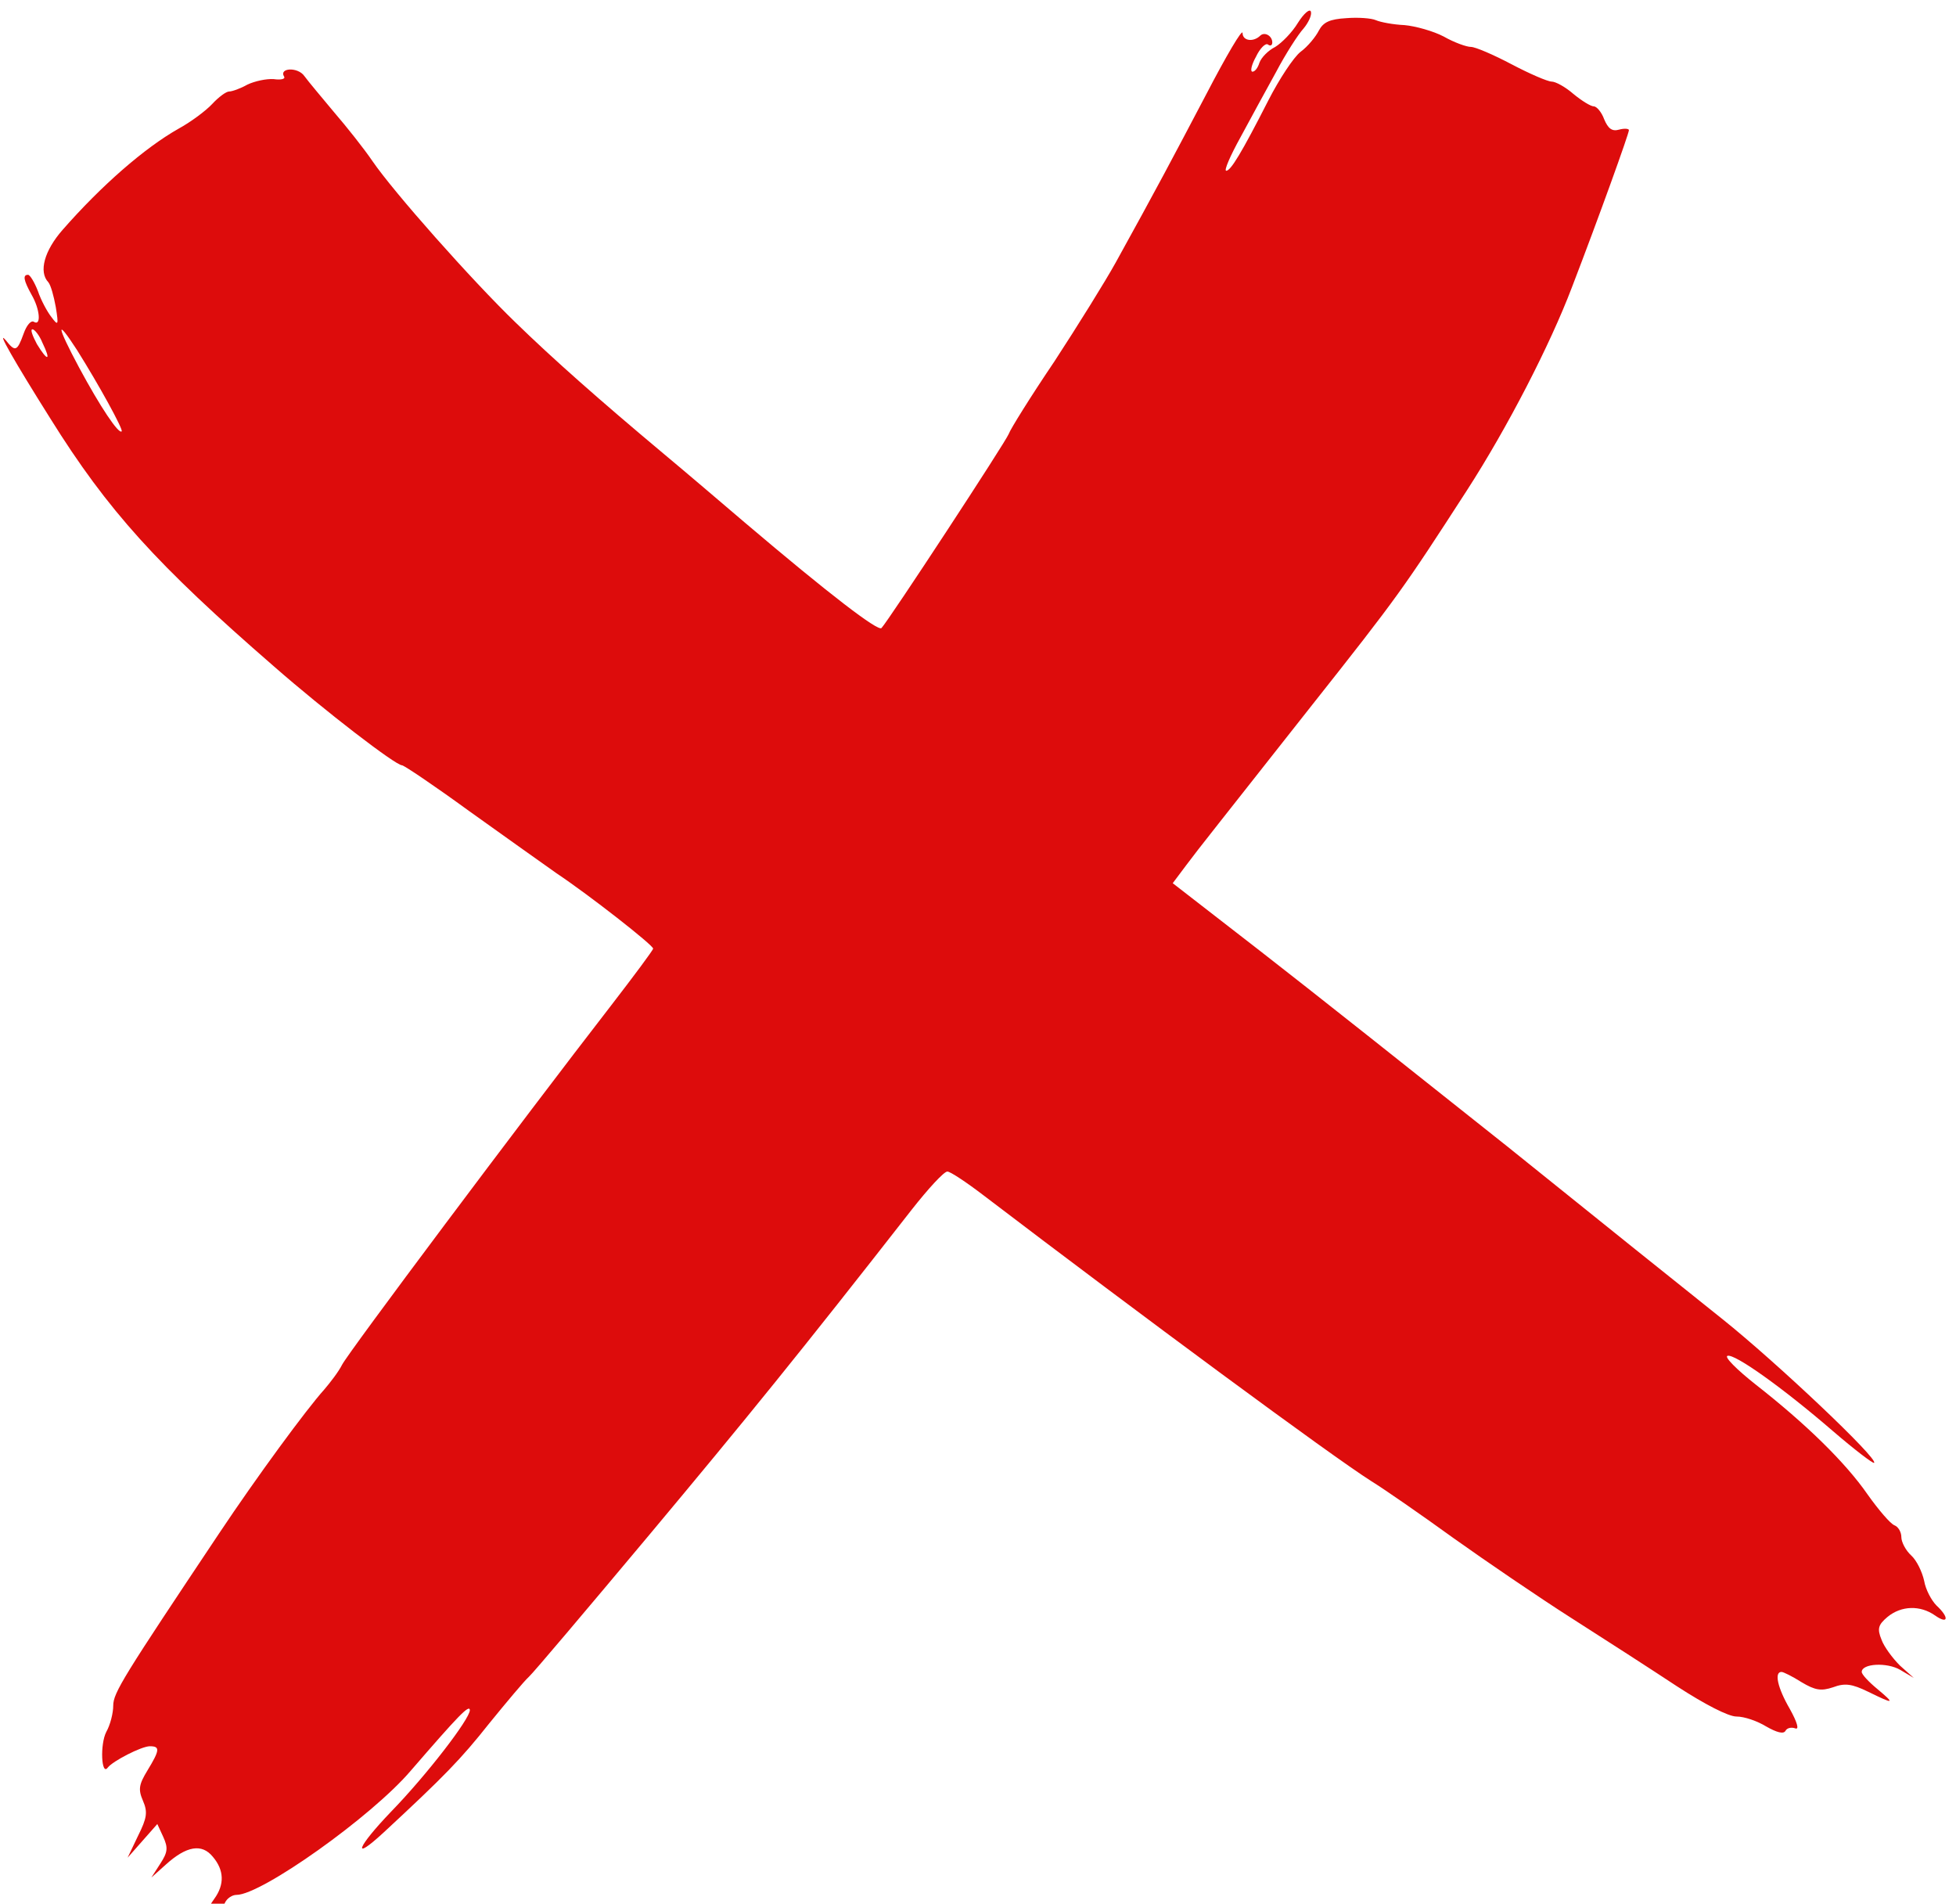 <?xml version="1.0" encoding="UTF-8" standalone="no"?><svg xmlns="http://www.w3.org/2000/svg" xmlns:xlink="http://www.w3.org/1999/xlink" clip-rule="evenodd" fill="#000000" fill-rule="evenodd" height="895.3" preserveAspectRatio="xMidYMid meet" stroke-linejoin="round" stroke-miterlimit="2" version="1" viewBox="-3.4 -1.2 920.1 895.3" width="920.1" zoomAndPan="magnify"><g><g id="change1_1"><path d="M9672,13729C9660,13709 9639,13688 9626,13680C9612,13673 9598,13659 9594,13648C9591,13638 9585,13630 9580,13630C9575,13630 9578,13644 9587,13660C9595,13677 9606,13688 9611,13685C9616,13681 9620,13683 9620,13689C9620,13702 9605,13711 9596,13703C9582,13689 9560,13692 9560,13708C9560,13718 9527,13662 9487,13585C9416,13450 9388,13397 9304,13245C9283,13207 9227,13117 9180,13045C9132,12974 9091,12908 9088,12899C9082,12883 8846,12523 8831,12507C8824,12500 8727,12574 8555,12720C8507,12761 8433,12824 8391,12859C8262,12967 8168,13050 8092,13124C8004,13209 7846,13387 7803,13450C7786,13475 7751,13519 7726,13548C7701,13578 7674,13610 7666,13621C7653,13640 7614,13638 7625,13620C7628,13615 7618,13613 7604,13615C7589,13616 7566,13611 7551,13604C7537,13596 7520,13590 7514,13590C7508,13590 7493,13579 7480,13565C7467,13551 7436,13528 7412,13515C7343,13476 7256,13400 7178,13311C7141,13269 7129,13226 7149,13205C7154,13199 7160,13177 7164,13155C7170,13118 7169,13116 7155,13135C7147,13145 7134,13169 7128,13187C7121,13205 7112,13220 7108,13220C7097,13220 7099,13209 7115,13180C7132,13151 7135,13116 7120,13125C7114,13129 7105,13118 7099,13101C7086,13065 7082,13064 7063,13088C7043,13111 7080,13046 7153,12930C7269,12744 7369,12634 7604,12430C7708,12339 7850,12230 7863,12230C7867,12230 7928,12189 7998,12138C8068,12088 8148,12031 8175,12012C8241,11968 8370,11867 8370,11860C8370,11857 8332,11806 8285,11745C8103,11510 7754,11044 7742,11020C7735,11006 7718,10984 7706,10970C7670,10930 7570,10794 7494,10680C7301,10391 7280,10358 7280,10332C7280,10317 7274,10293 7266,10279C7253,10254 7256,10189 7269,10207C7279,10220 7337,10250 7354,10250C7375,10250 7374,10242 7349,10201C7332,10173 7330,10163 7340,10140C7350,10117 7348,10105 7330,10069L7309,10025L7369,10093L7381,10067C7391,10045 7390,10036 7375,10013L7357,9985L7386,10011C7428,10049 7459,10054 7481,10027C7504,10000 7505,9971 7484,9942C7470,9922 7470,9920 7485,9920C7493,9920 7503,9927 7506,9935C7510,9943 7520,9950 7529,9950C7579,9950 7802,10108 7881,10201C7977,10312 7999,10335 8000,10323C8000,10305 7912,10191 7841,10118C7772,10046 7760,10015 7826,10076C7949,10190 7982,10224 8039,10296C8074,10339 8110,10382 8119,10390C8128,10398 8236,10526 8360,10674C8559,10912 8667,11045 8892,11333C8925,11375 8957,11410 8964,11410C8970,11410 9003,11388 9037,11362C9356,11119 9738,10837 9820,10785C9846,10769 9921,10717 9986,10670C10052,10623 10159,10550 10225,10508C10291,10466 10387,10404 10437,10371C10494,10334 10541,10310 10557,10310C10573,10310 10599,10301 10617,10290C10638,10278 10652,10274 10656,10281C10659,10287 10668,10289 10676,10286C10684,10283 10680,10298 10665,10325C10640,10368 10633,10400 10648,10400C10652,10400 10670,10391 10689,10379C10716,10363 10728,10361 10752,10369C10776,10378 10790,10376 10823,10360C10876,10334 10878,10335 10841,10366C10824,10380 10810,10395 10810,10400C10810,10417 10861,10420 10888,10404L10915,10388L10887,10413C10872,10428 10855,10451 10850,10465C10841,10487 10843,10495 10862,10511C10890,10534 10928,10535 10958,10514C10985,10495 10987,10510 10961,10534C10951,10544 10939,10566 10936,10584C10932,10602 10921,10625 10910,10635C10899,10645 10890,10662 10890,10672C10890,10682 10884,10693 10876,10696C10868,10699 10844,10727 10822,10758C10777,10823 10697,10901 10596,10980C10558,11010 10532,11036 10539,11038C10553,11043 10650,10974 10752,10886C10795,10849 10833,10820 10835,10822C10844,10830 10639,11024 10529,11112C10465,11163 10269,11320 10094,11461C9918,11601 9695,11778 9597,11854L9419,11992L9446,12028C9472,12063 9510,12110 9699,12350C9874,12571 9885,12587 10013,12785C10095,12912 10181,13079 10225,13195C10280,13338 10340,13505 10340,13512C10340,13515 10331,13516 10320,13513C10306,13509 10298,13515 10290,13534C10285,13548 10275,13560 10269,13560C10263,13560 10245,13571 10228,13585C10212,13599 10192,13610 10184,13610C10176,13610 10139,13626 10103,13645C10067,13664 10030,13680 10021,13680C10012,13680 9987,13689 9966,13701C9945,13712 9909,13722 9887,13724C9864,13725 9838,13730 9829,13734C9820,13738 9793,13740 9769,13738C9736,13736 9723,13730 9714,13713C9708,13701 9692,13681 9677,13670C9663,13659 9634,13615 9612,13572C9558,13466 9536,13430 9527,13430C9522,13430 9535,13460 9556,13498C9576,13535 9608,13594 9628,13630C9647,13666 9672,13705 9683,13717C9693,13729 9700,13744 9698,13751C9696,13758 9684,13748 9672,13729ZM7137,13083C7155,13046 7148,13044 7126,13080C7117,13097 7112,13110 7117,13110C7121,13110 7131,13098 7137,13083ZM7207,13068C7251,12998 7301,12907 7297,12904C7291,12898 7254,12953 7211,13033C7166,13117 7163,13136 7207,13068Z" fill="#dd0c0c" fill-rule="nonzero" transform="matrix(.233 0 0 -.233 -1646.376 3208.301)"/></g></g></svg>